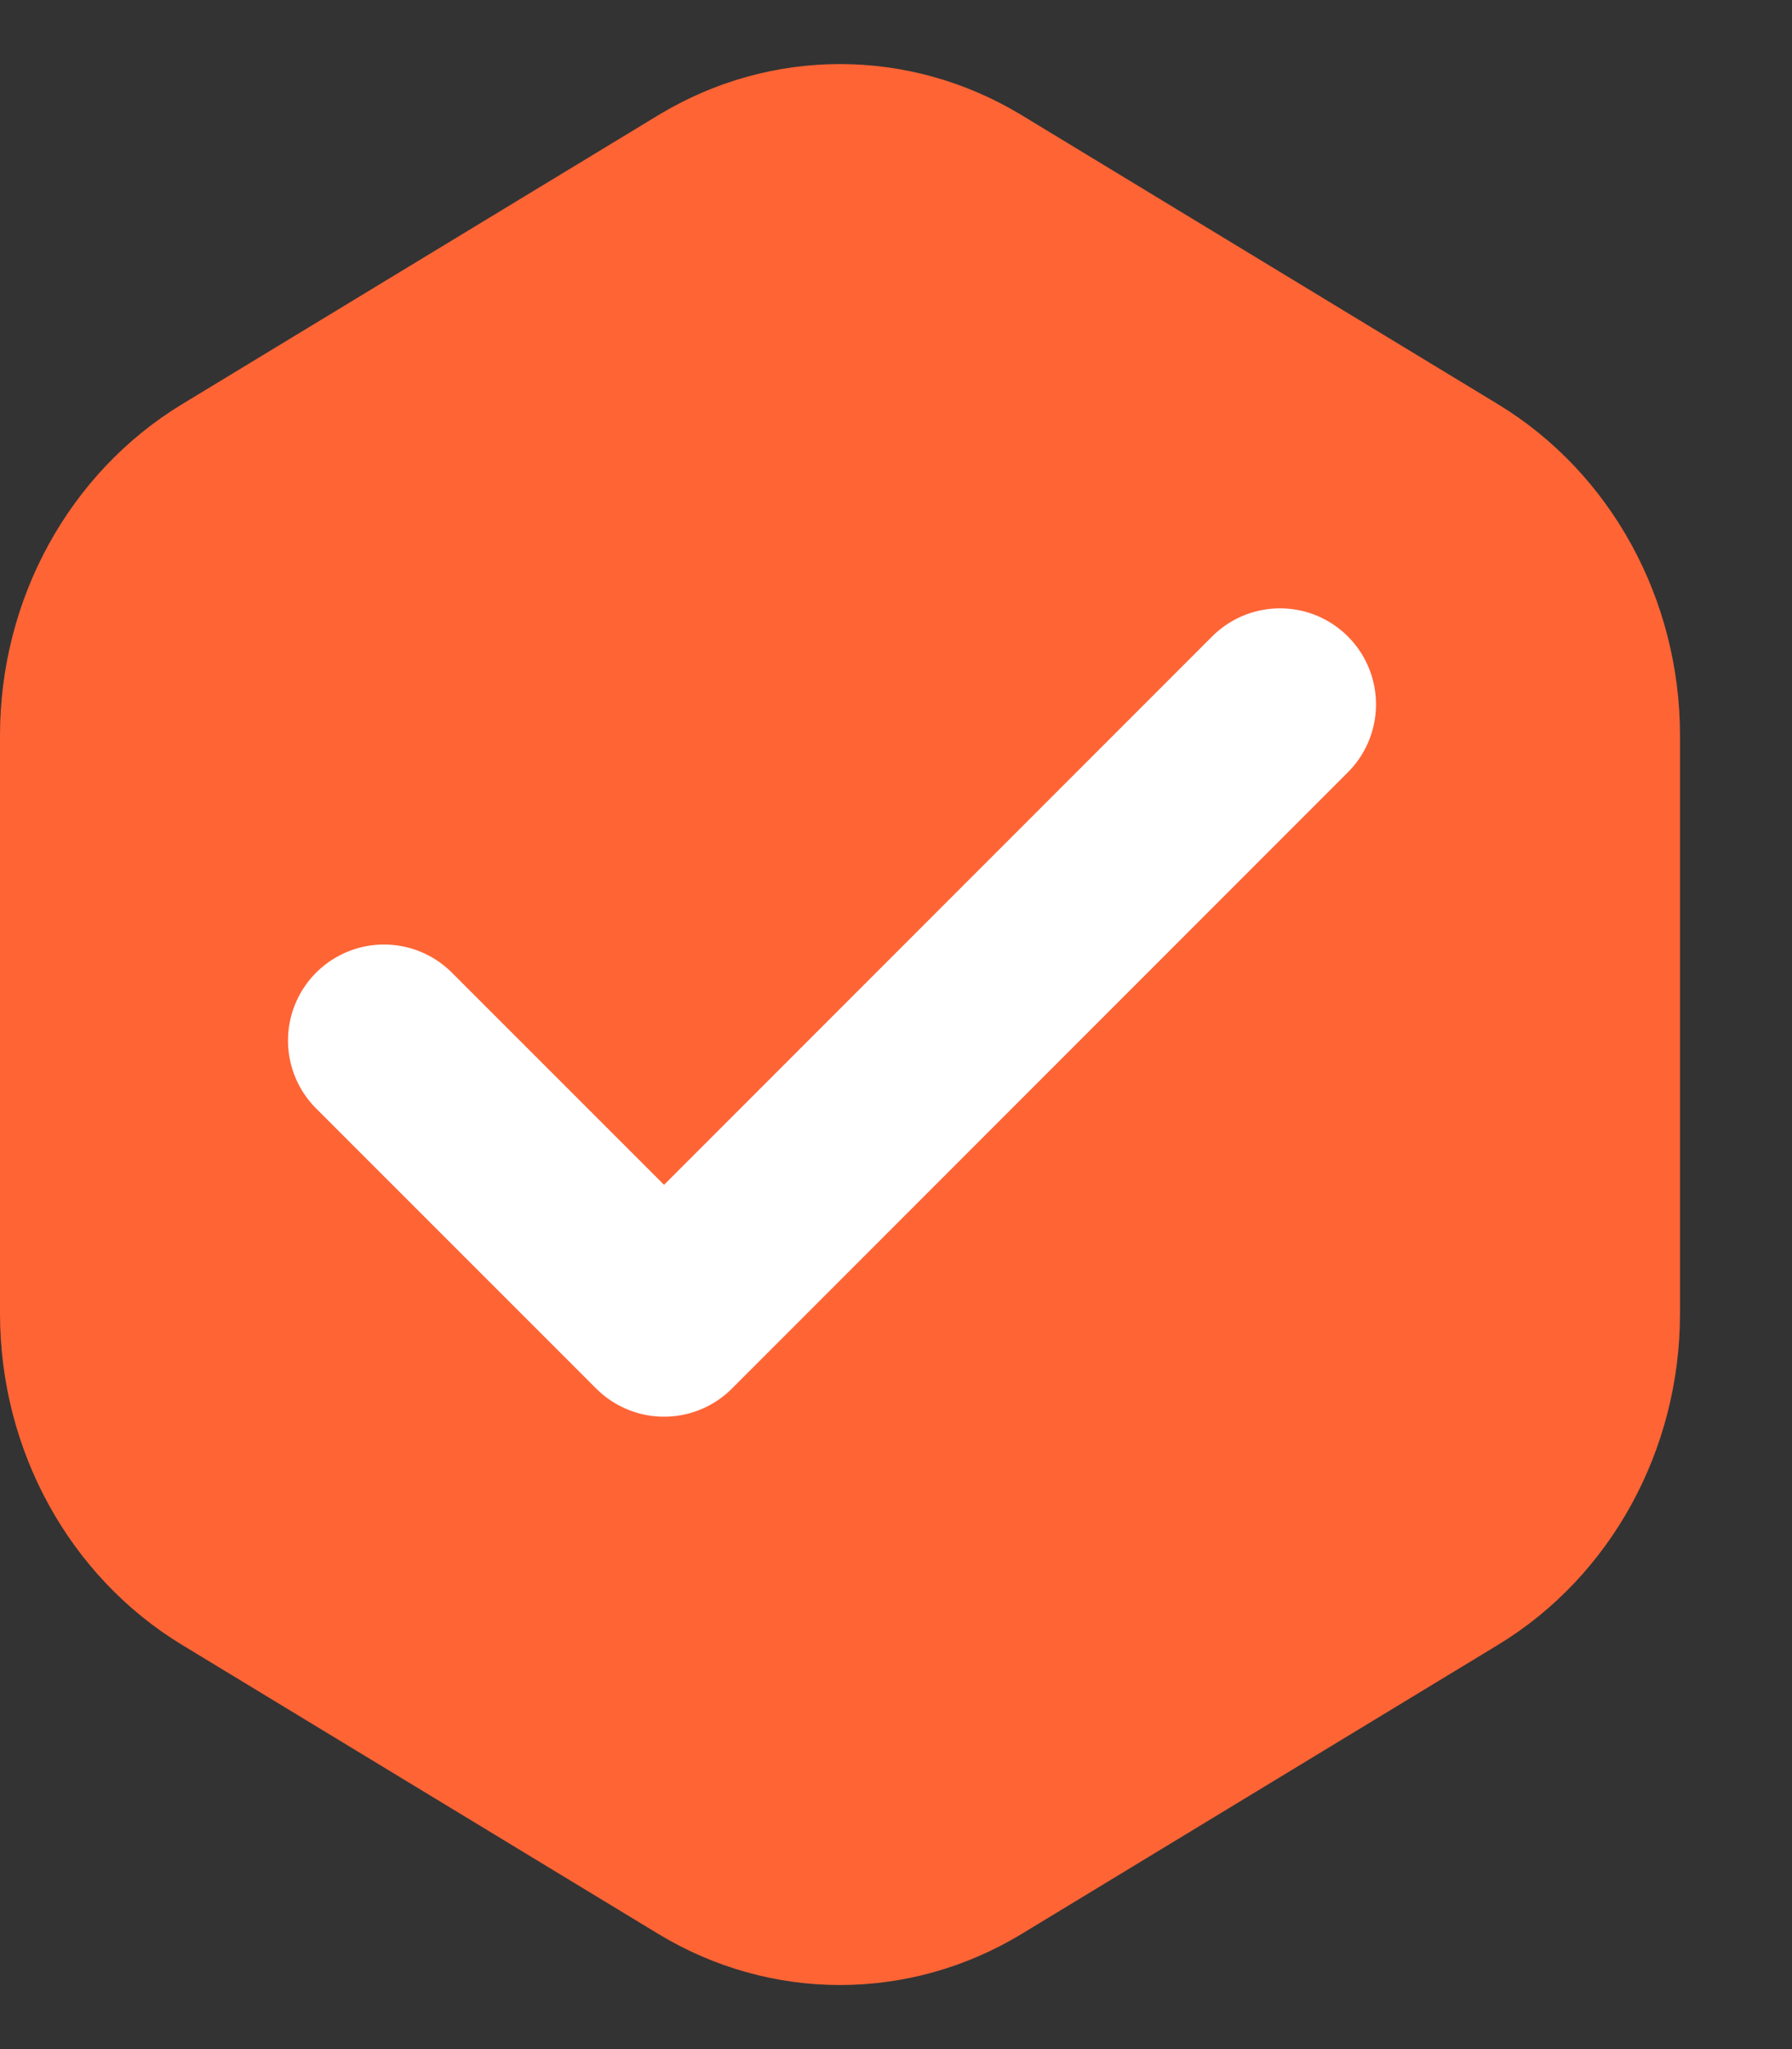 <svg width="14" height="16" viewBox="0 0 14 16" fill="none" xmlns="http://www.w3.org/2000/svg">
<rect x="0" y="0" width="14" height="16" fill="#333333" stroke="none"/>
<path d="M5.142 0.9C6.021 0.367 7.104 0.367 7.983 0.9L11.704 3.157C12.583 3.691 13.125 4.676 13.125 5.743V10.257C13.125 11.324 12.583 12.309 11.704 12.843L7.983 15.1C7.104 15.633 6.021 15.633 5.142 15.1L1.421 12.843C0.542 12.309 0 11.324 0 10.257V5.743C0 4.676 0.542 3.691 1.421 3.157L5.142 0.9Z" fill="#FF6435"/>
<path d="M10 5.5L5.188 10.312L3 8.125" stroke="white" stroke-width="1.5" stroke-linecap="round" stroke-linejoin="round"/>
</svg>
